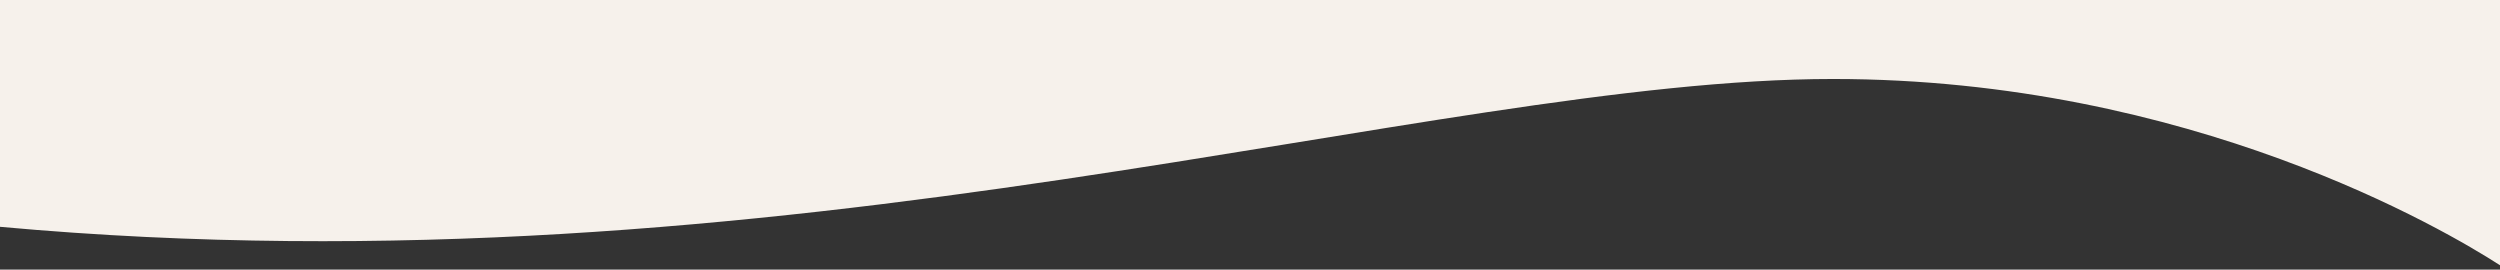 <?xml version="1.0" encoding="utf-8"?>
<!-- Generator: Adobe Illustrator 15.0.0, SVG Export Plug-In . SVG Version: 6.00 Build 0)  -->
<!DOCTYPE svg PUBLIC "-//W3C//DTD SVG 1.1//EN" "http://www.w3.org/Graphics/SVG/1.1/DTD/svg11.dtd">
<svg version="1.1" id="Layer_1" xmlns="http://www.w3.org/2000/svg" xmlns:xlink="http://www.w3.org/1999/xlink" x="0px" y="0px"
	 width="1920px" height="207.055px" viewBox="0 0 1920 207.055" enable-background="new 0 0 1920 207.055" xml:space="preserve">
<rect x="0" y="0" width="1920" height="207.055" fill="#333333" stroke="none"/>
<g>
	<defs>
		<rect id="SVGID_1_" y="-0.945" width="1920" height="207.5"/>
	</defs>
	<clipPath id="SVGID_2_">
		<use xlink:href="#SVGID_1_"  overflow="visible"/>
	</clipPath>
	<path clip-path="url(#SVGID_2_)" fill="#F6F1EB" d="M1407.741,60.664c274.551,0,470.898,116.396,512.26,143.048V-304H0v478.188
		C603.889,229.252,1098.257,60.664,1407.741,60.664z"/>
</g>
</svg>
